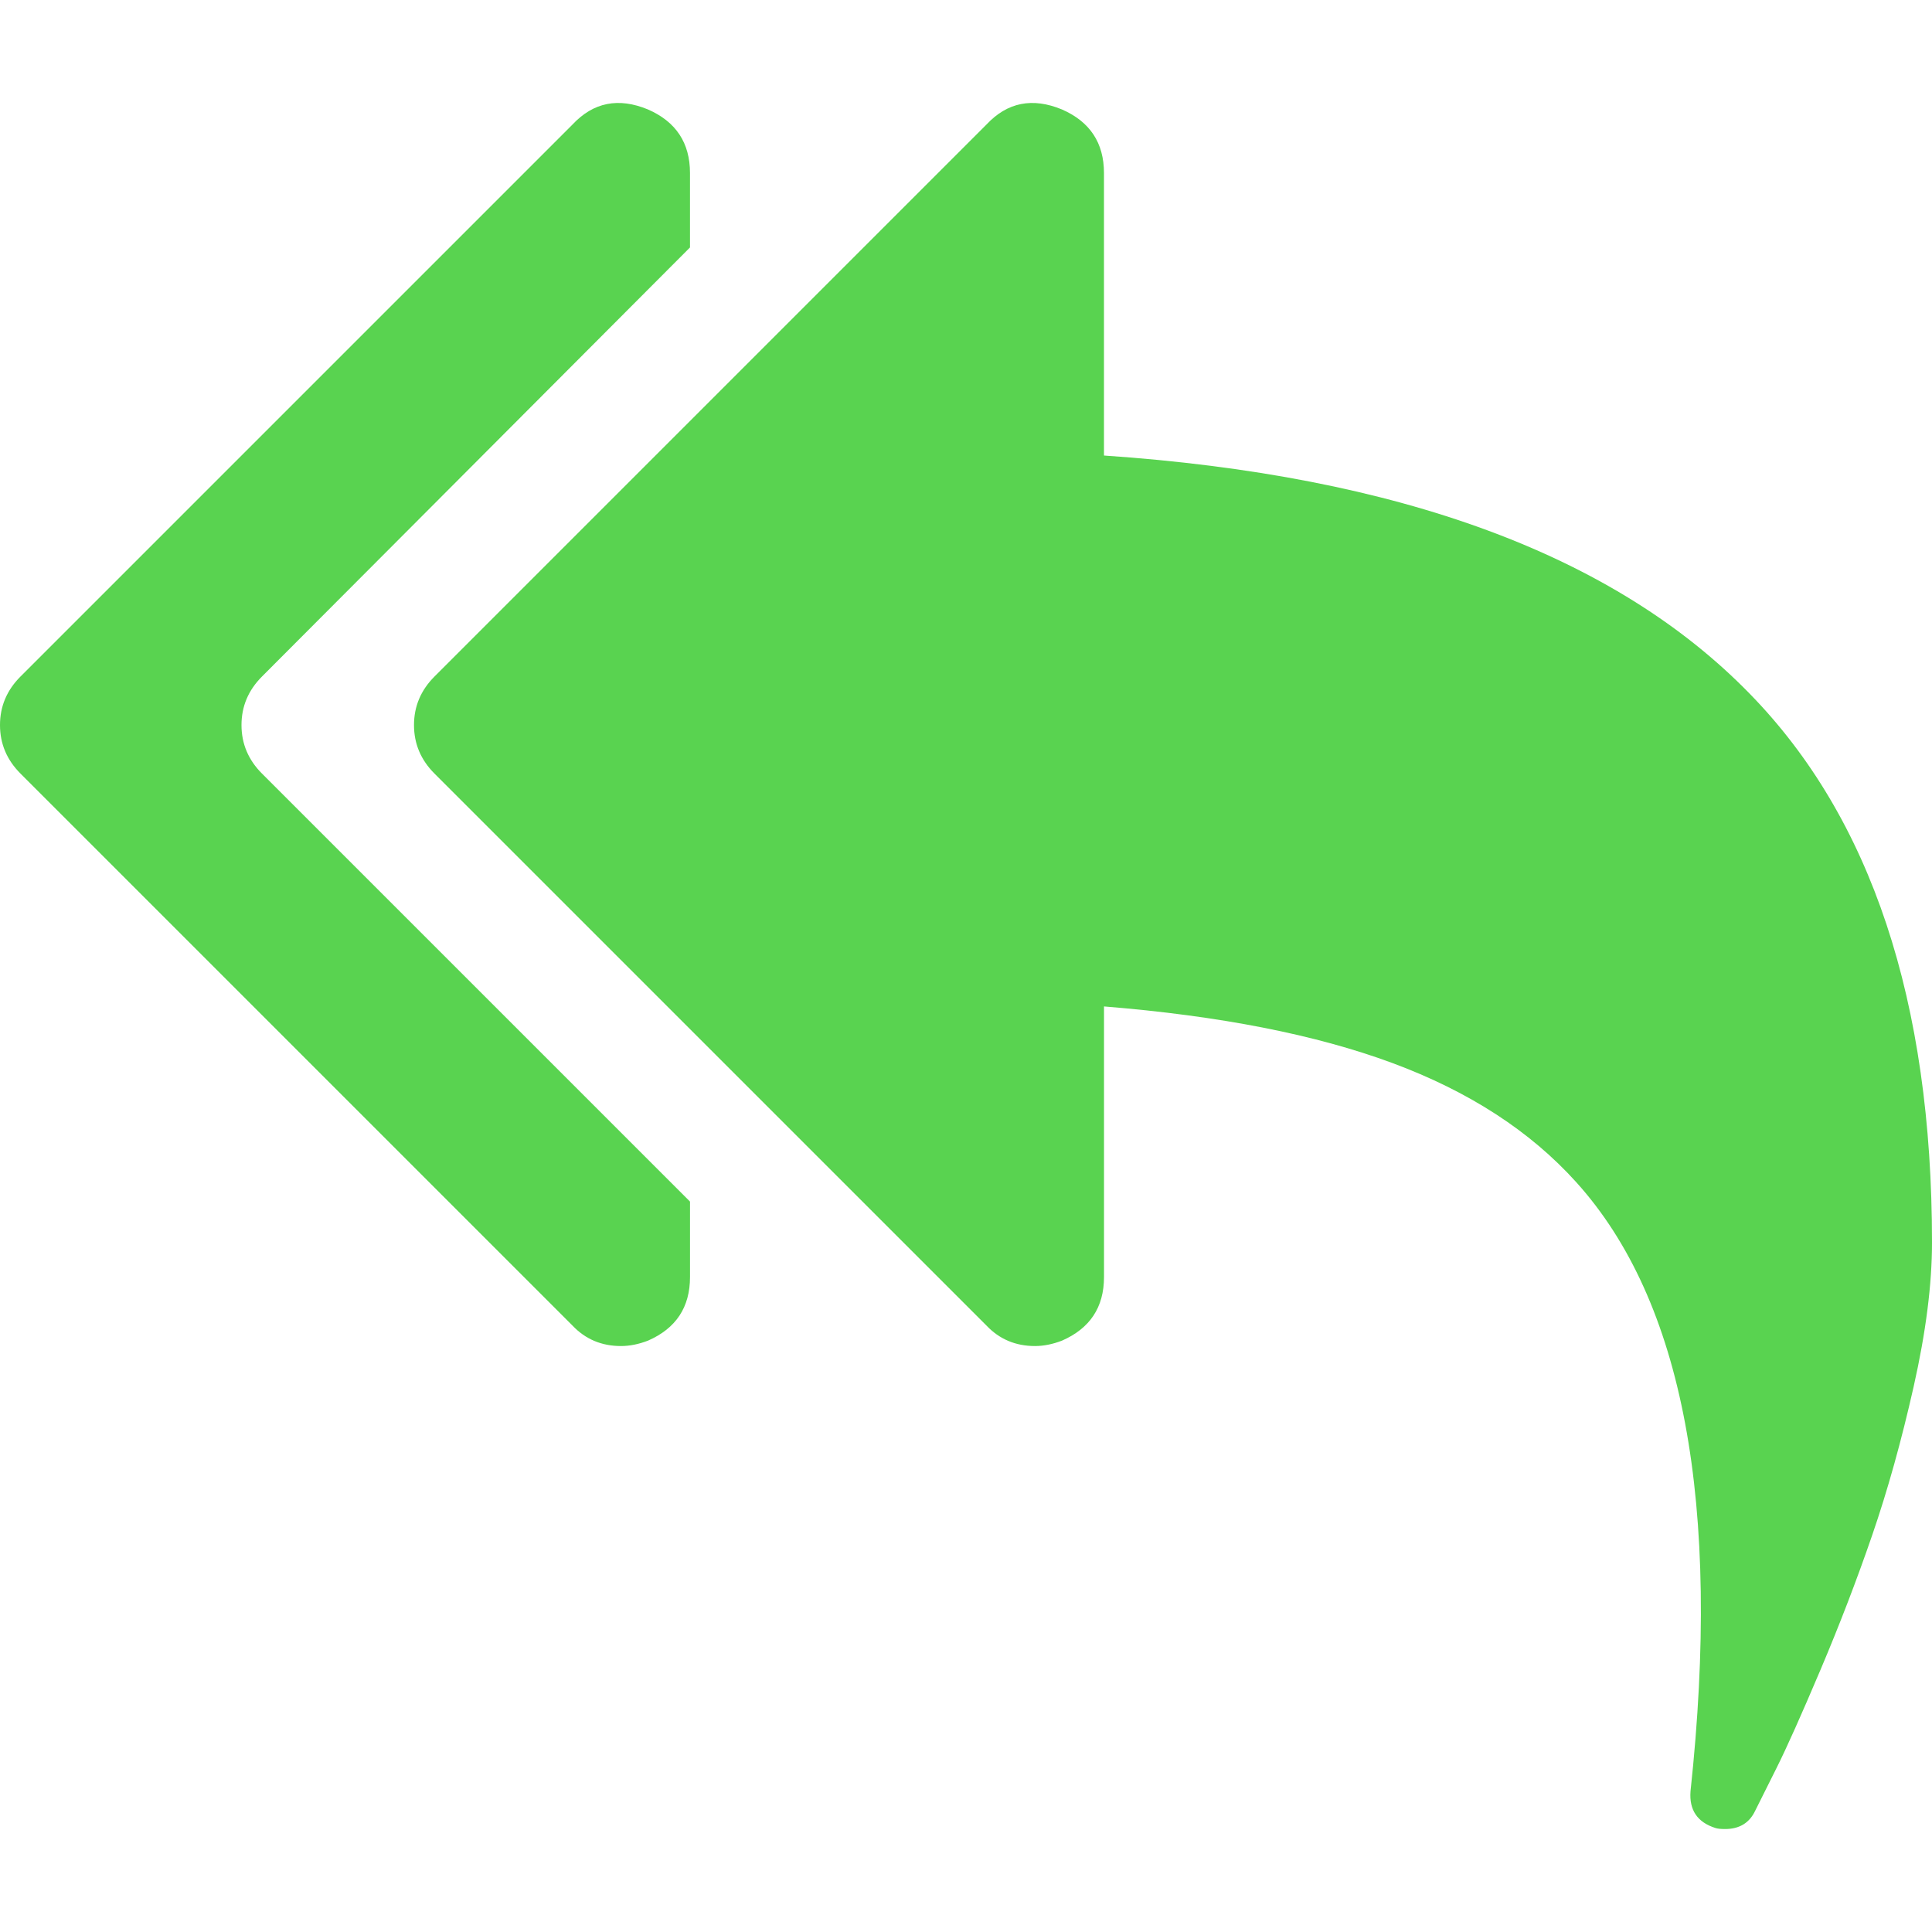 <?xml version="1.0" encoding="iso-8859-1"?>
<!-- Generator: Adobe Illustrator 16.0.0, SVG Export Plug-In . SVG Version: 6.00 Build 0)  -->
<!DOCTYPE svg PUBLIC "-//W3C//DTD SVG 1.1//EN" "http://www.w3.org/Graphics/SVG/1.1/DTD/svg11.dtd">
<svg version="1.1" id="Capa_1" xmlns="http://www.w3.org/2000/svg" xmlns:xlink="http://www.w3.org/1999/xlink" x="0px" y="0px"
	 width="511.633px" height="511.633px" viewBox="0 0 511.633 511.633" style="enable-background:new 0 0 511.633 511.633;"
	 xml:space="preserve">
<g>
	<g style="fill:#59d350;">
		<path d="M463.375,183.726c-35.782-36.735-92.789-57.764-171.02-63.094V45.83c0-7.994-3.713-13.608-11.136-16.846
			c-7.803-3.23-14.466-1.902-19.985,3.999L115.06,179.161c-3.618,3.621-5.424,7.902-5.424,12.85c0,4.949,1.807,9.229,5.424,12.847
			l146.178,146.177c3.432,3.617,7.71,5.425,12.85,5.425c2.283,0,4.661-0.476,7.136-1.427c7.423-3.238,11.139-8.847,11.139-16.845
			v-71.663c30.642,2.475,56.097,7.471,76.376,14.989c20.27,7.519,36.494,18.034,48.677,31.549
			c28.362,31.405,38.451,85.171,30.266,161.311c-0.376,4.951,1.807,8.186,6.567,9.708c0.571,0.192,1.427,0.284,2.569,0.284
			c3.806,0,6.468-1.618,7.994-4.853l5.709-11.42c2.662-5.331,6.516-13.945,11.56-25.841c5.041-11.901,9.616-23.794,13.709-35.692
			c4.093-11.893,7.755-25.026,10.992-39.396c3.234-14.376,4.853-27.079,4.853-38.116
			C511.63,265.094,495.546,216.657,463.375,183.726z"/>
		<path d="M63.953,192.011c0-4.952,1.809-9.233,5.424-12.85L182.725,65.531V45.83c0-7.994-3.715-13.608-11.138-16.846
			c-7.804-3.23-14.465-1.902-19.983,3.999L5.424,179.161C1.809,182.781,0,187.062,0,192.011c0,4.949,1.809,9.229,5.424,12.847
			l146.18,146.177c3.425,3.617,7.708,5.425,12.85,5.425c2.284,0,4.663-0.476,7.137-1.427c7.423-3.238,11.138-8.847,11.138-16.845
			v-19.985L69.377,204.857C65.762,201.24,63.953,196.962,63.953,192.011z"/>
	</g>
</g>
<g>
</g>
<g>
</g>
<g>
</g>
<g>
</g>
<g>
</g>
<g>
</g>
<g>
</g>
<g>
</g>
<g>
</g>
<g>
</g>
<g>
</g>
<g>
</g>
<g>
</g>
<g>
</g>
<g>
</g>
</svg>
